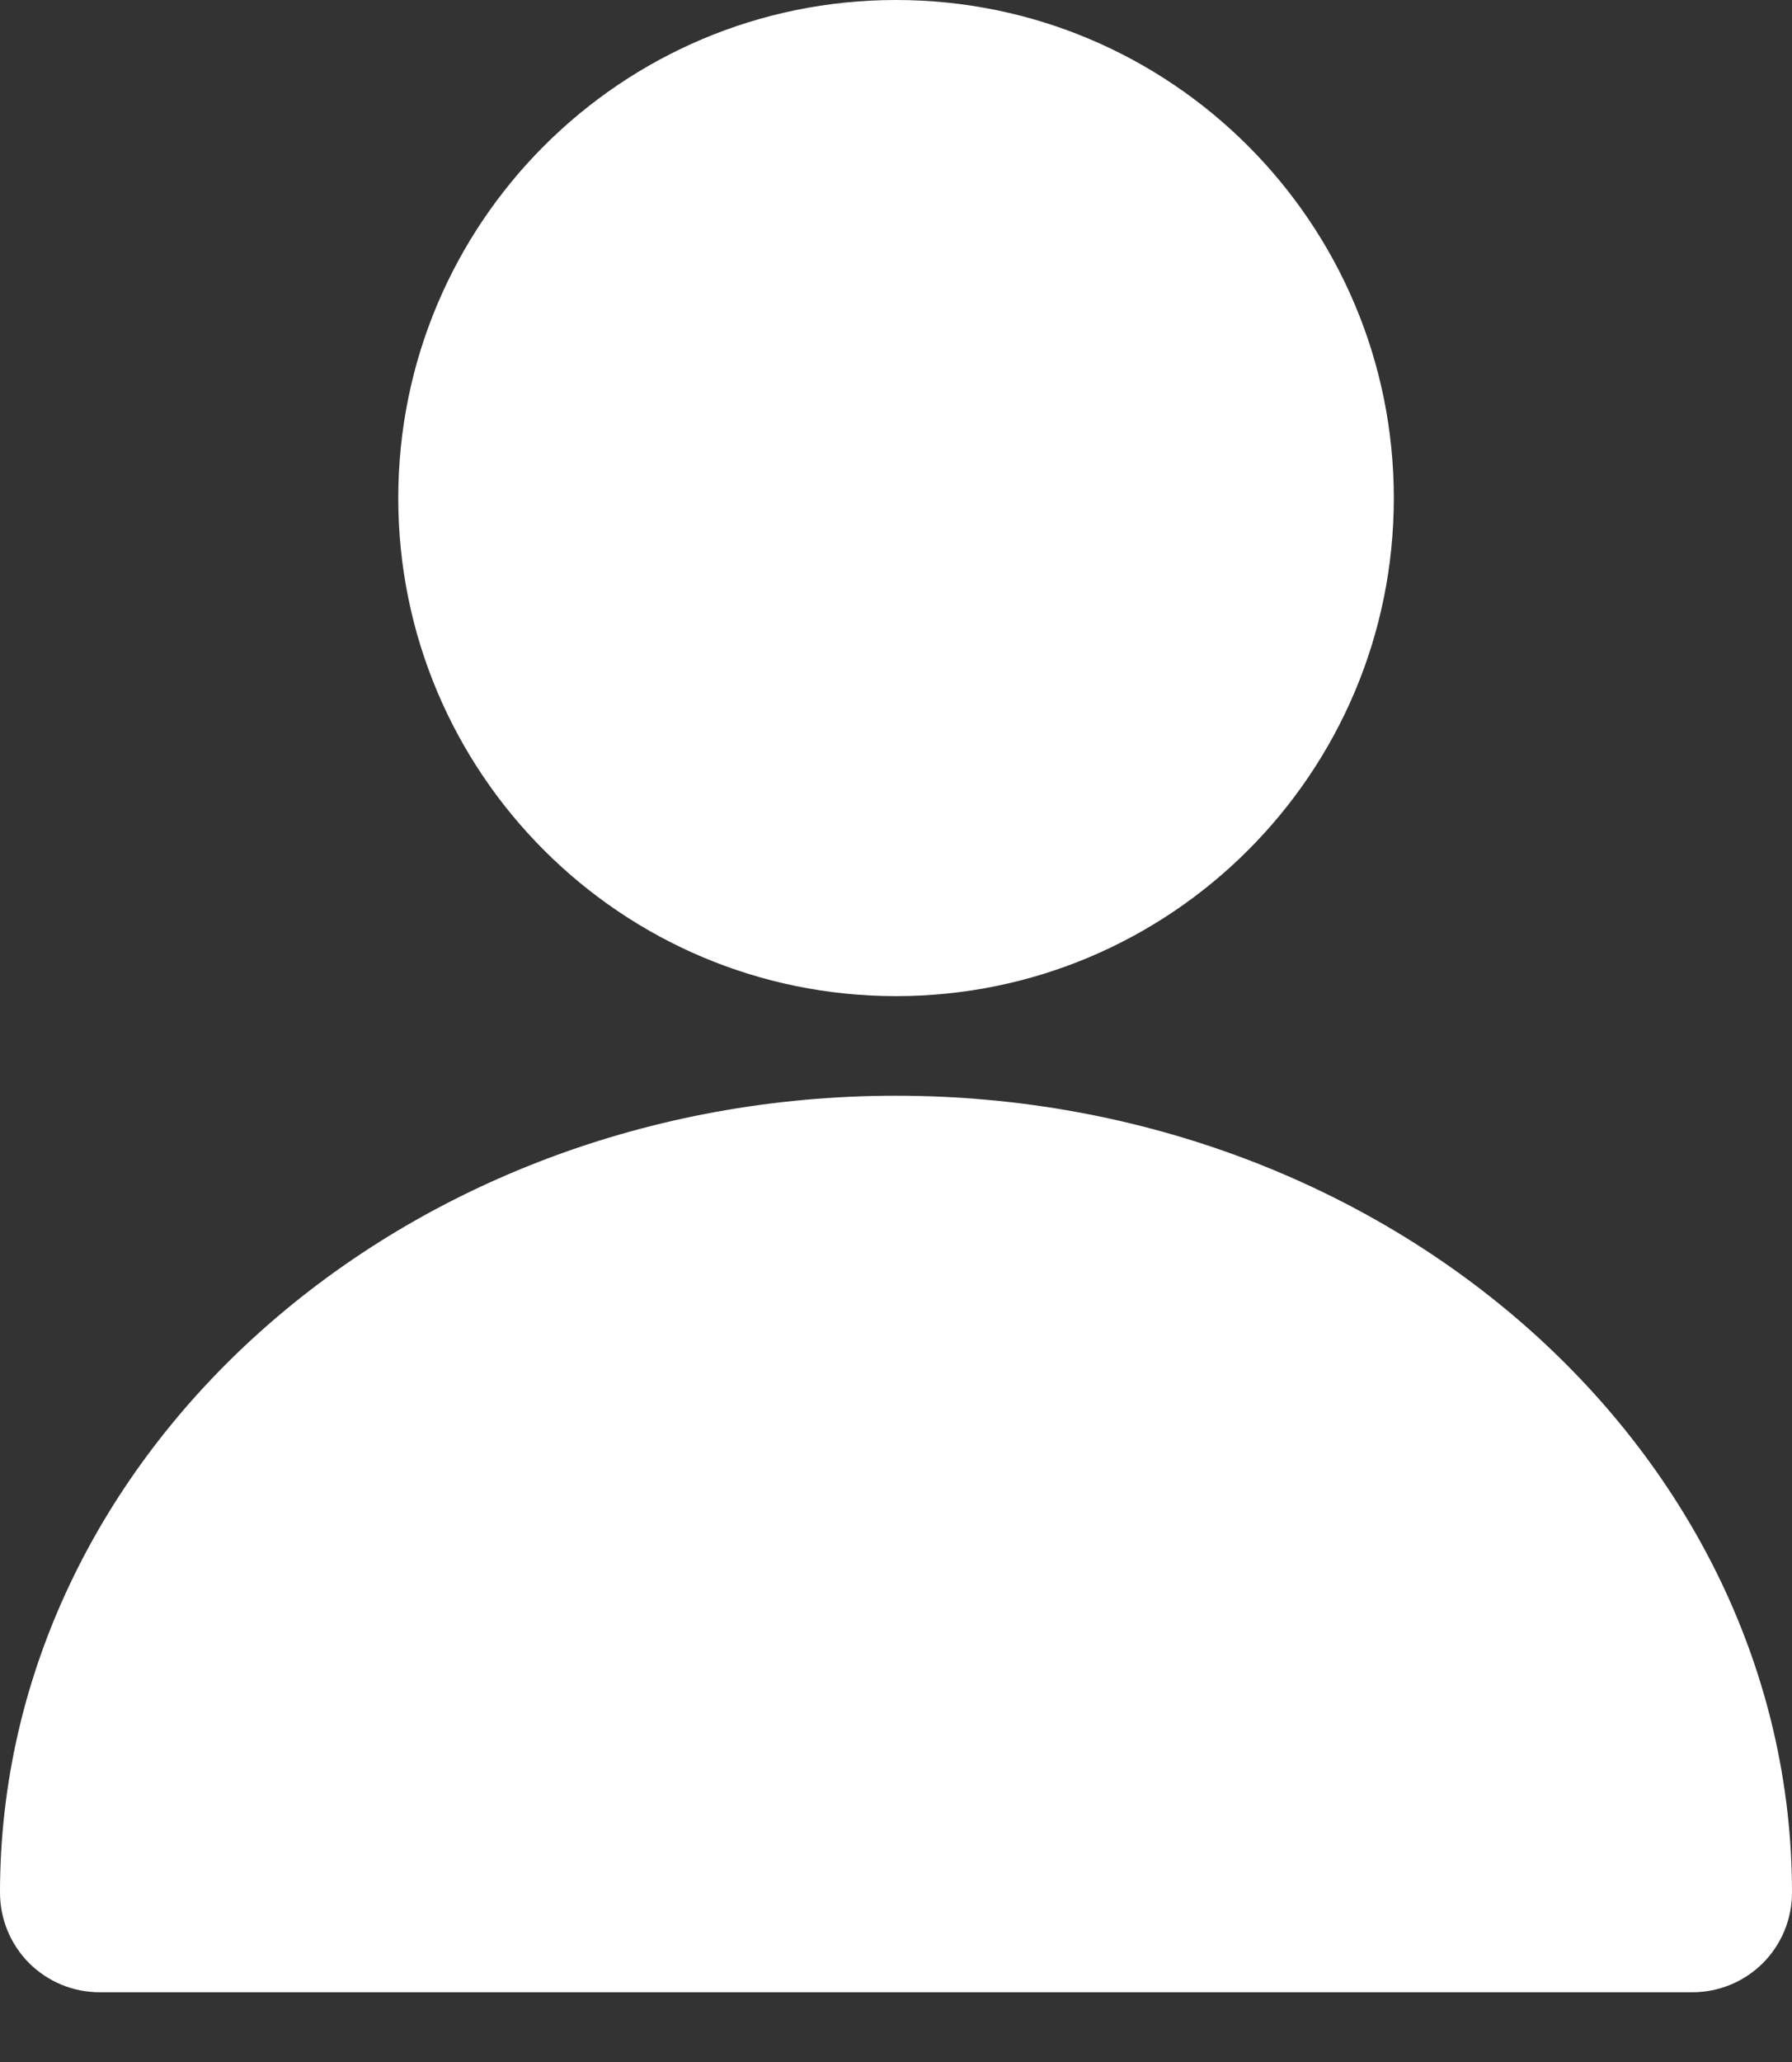 <svg width="20" height="23" viewBox="0 0 20 23" fill="none" xmlns="http://www.w3.org/2000/svg">
<rect x="0" y="0" width="20" height="23" fill="#333333" stroke="none"/>
<path d="M10 11.111C13.068 11.111 15.556 8.624 15.556 5.556C15.556 2.487 13.068 0 10 0C6.932 0 4.445 2.487 4.445 5.556C4.445 8.624 6.932 11.111 10 11.111Z" fill="white"/>
<path d="M10 12.222C4.487 12.222 0 16.21 0 21.111C0 21.406 0.117 21.688 0.325 21.897C0.534 22.105 0.816 22.222 1.111 22.222H18.889C19.184 22.222 19.466 22.105 19.675 21.897C19.883 21.688 20 21.406 20 21.111C20 16.21 15.514 12.222 10 12.222Z" fill="white"/>
</svg>
